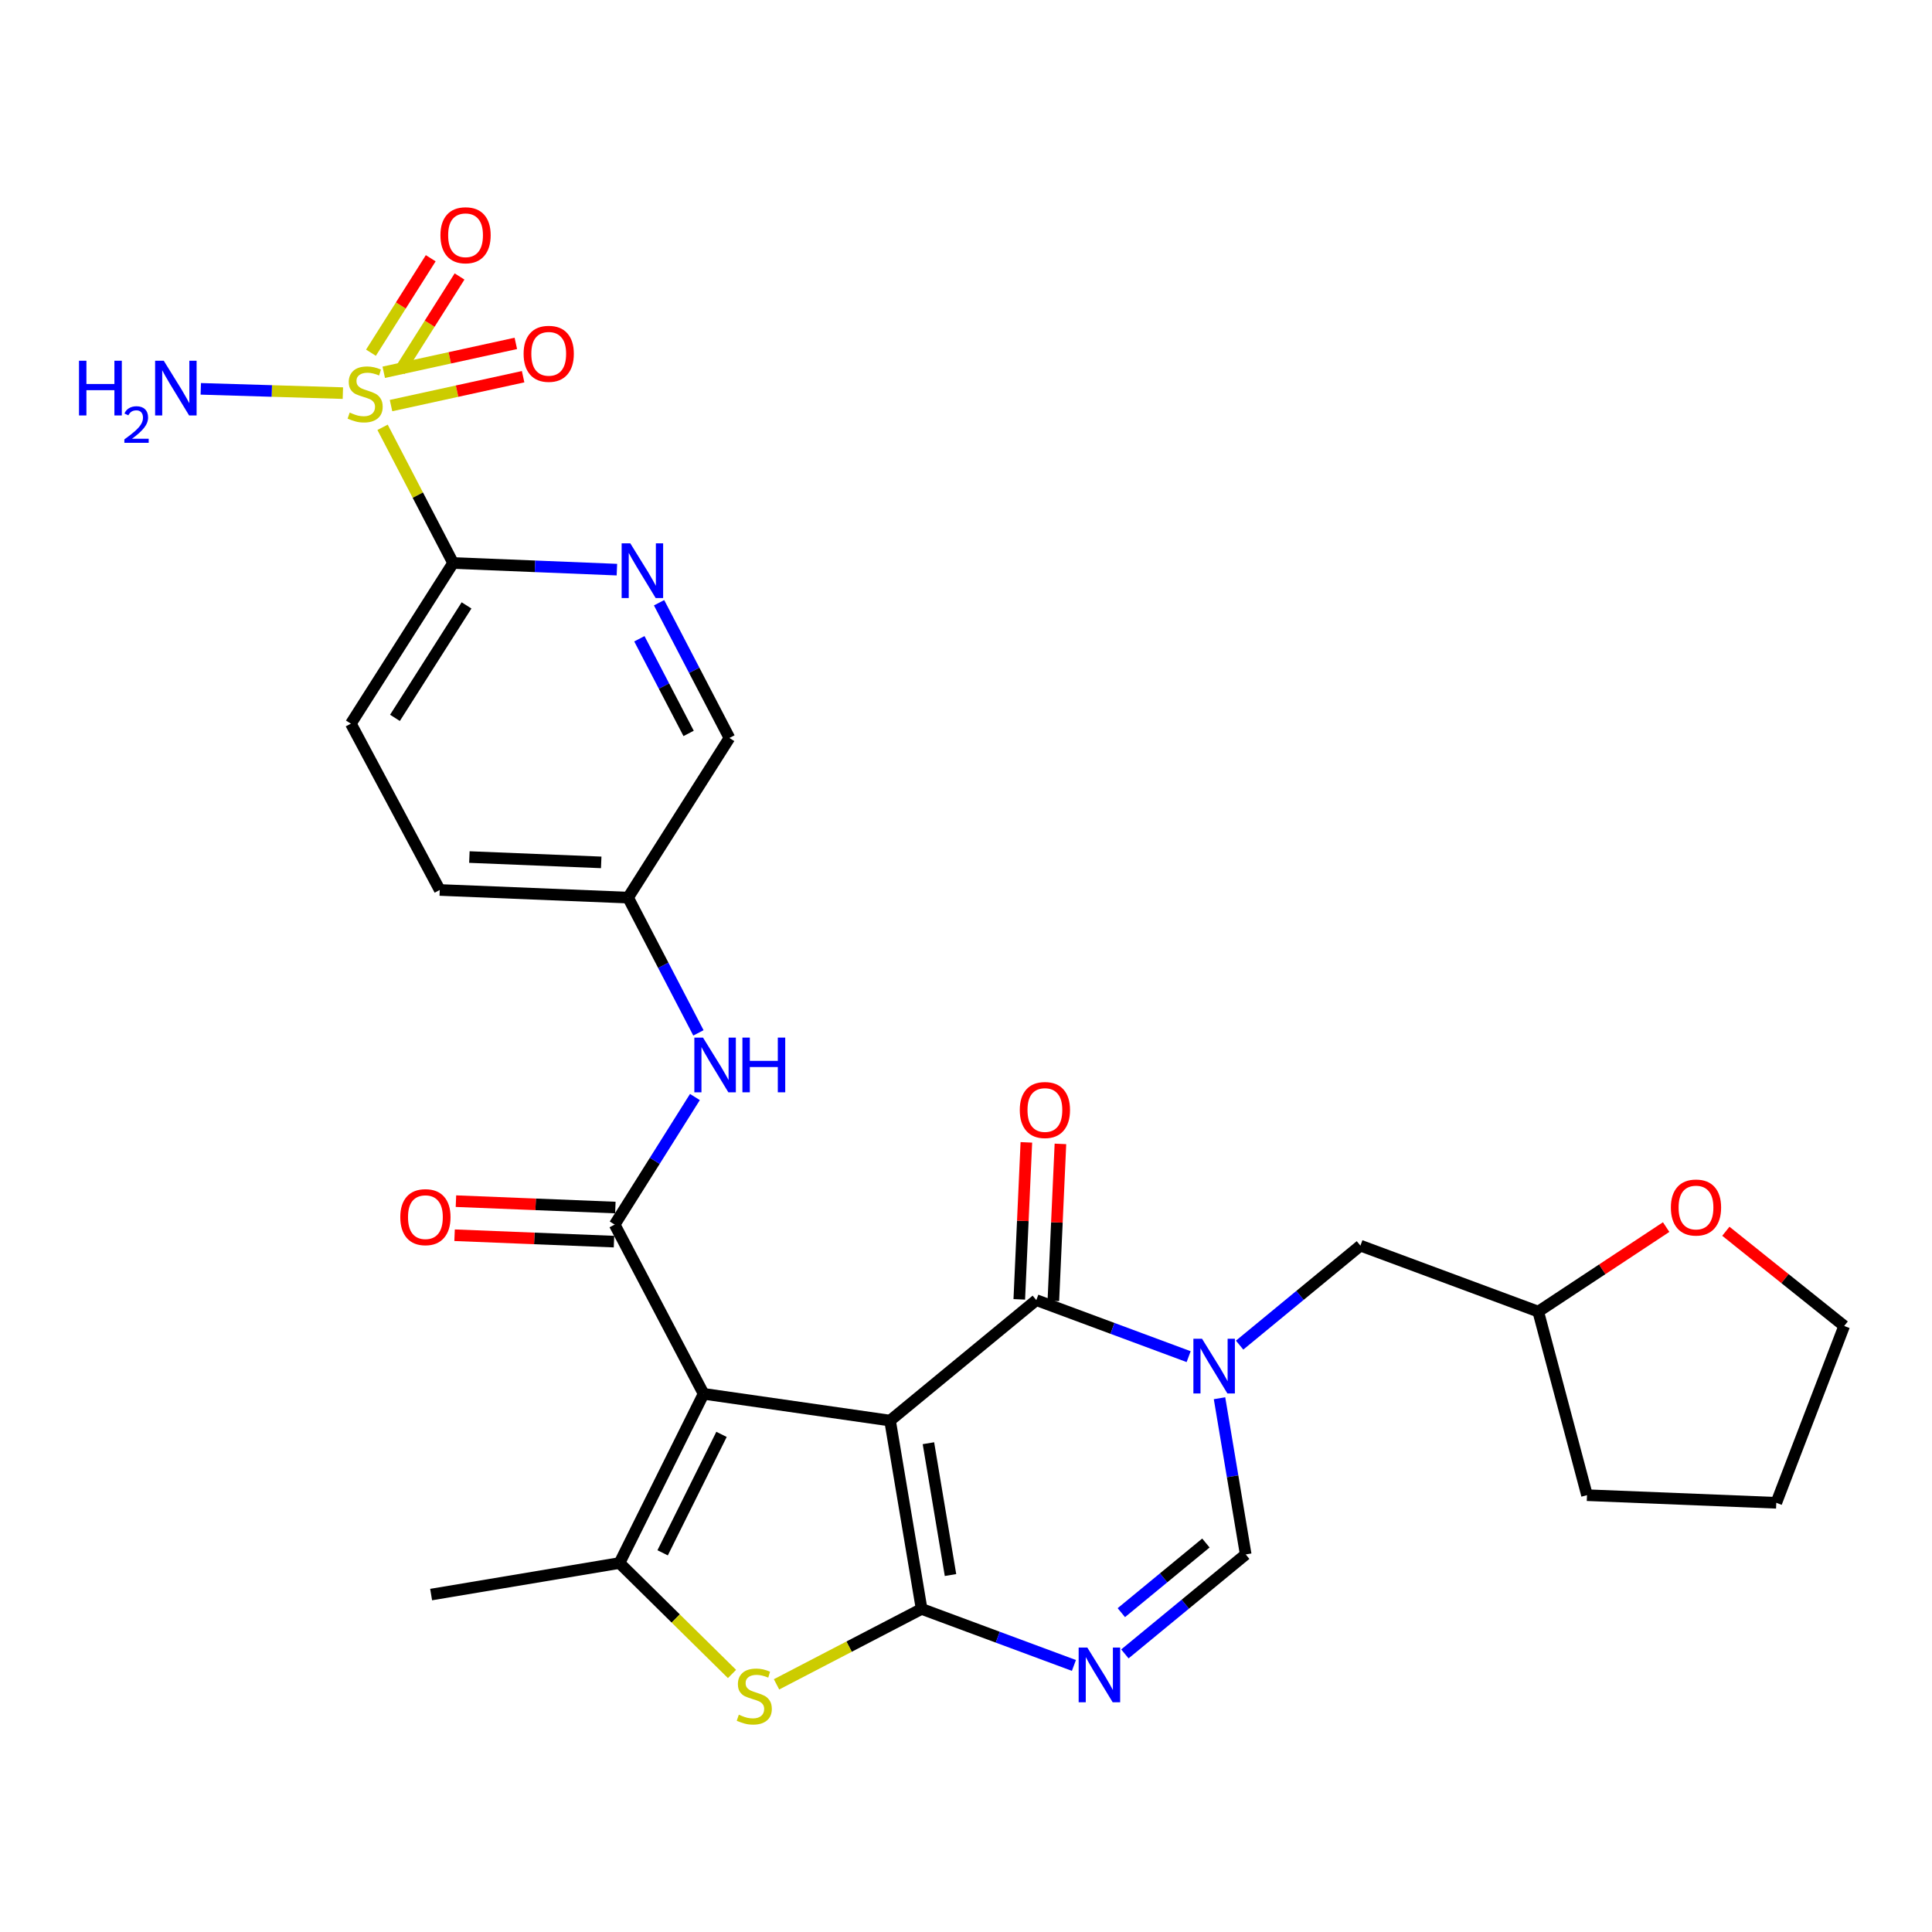 <?xml version='1.0' encoding='iso-8859-1'?>
<svg version='1.1' baseProfile='full'
              xmlns='http://www.w3.org/2000/svg'
                      xmlns:rdkit='http://www.rdkit.org/xml'
                      xmlns:xlink='http://www.w3.org/1999/xlink'
                  xml:space='preserve'
width='1000px' height='1000px' viewBox='0 0 1000 1000'>
<!-- END OF HEADER -->
<rect style='opacity:1.0;fill:#FFFFFF;stroke:none' width='1000' height='1000' x='0' y='0'> </rect>
<path class='bond-0' d='M 460.693,735.297 L 477.02,832.779' style='fill:none;fill-rule:evenodd;stroke:#000000;stroke-width:6px;stroke-linecap:butt;stroke-linejoin:miter;stroke-opacity:1' />
<path class='bond-0' d='M 480.55,747.003 L 491.979,815.241' style='fill:none;fill-rule:evenodd;stroke:#000000;stroke-width:6px;stroke-linecap:butt;stroke-linejoin:miter;stroke-opacity:1' />
<path class='bond-1' d='M 460.693,735.297 L 364.182,721.431' style='fill:none;fill-rule:evenodd;stroke:#000000;stroke-width:6px;stroke-linecap:butt;stroke-linejoin:miter;stroke-opacity:1' />
<path class='bond-2' d='M 460.693,735.297 L 536.396,672.94' style='fill:none;fill-rule:evenodd;stroke:#000000;stroke-width:6px;stroke-linecap:butt;stroke-linejoin:miter;stroke-opacity:1' />
<path class='bond-5' d='M 477.02,832.779 L 516.438,847.403' style='fill:none;fill-rule:evenodd;stroke:#000000;stroke-width:6px;stroke-linecap:butt;stroke-linejoin:miter;stroke-opacity:1' />
<path class='bond-5' d='M 516.438,847.403 L 555.856,862.028' style='fill:none;fill-rule:evenodd;stroke:#0000FF;stroke-width:6px;stroke-linecap:butt;stroke-linejoin:miter;stroke-opacity:1' />
<path class='bond-8' d='M 477.02,832.779 L 439.477,852.299' style='fill:none;fill-rule:evenodd;stroke:#000000;stroke-width:6px;stroke-linecap:butt;stroke-linejoin:miter;stroke-opacity:1' />
<path class='bond-8' d='M 439.477,852.299 L 401.933,871.818' style='fill:none;fill-rule:evenodd;stroke:#CCCC00;stroke-width:6px;stroke-linecap:butt;stroke-linejoin:miter;stroke-opacity:1' />
<path class='bond-6' d='M 364.182,721.431 L 320.643,809.019' style='fill:none;fill-rule:evenodd;stroke:#000000;stroke-width:6px;stroke-linecap:butt;stroke-linejoin:miter;stroke-opacity:1' />
<path class='bond-6' d='M 373.457,742.426 L 342.98,803.737' style='fill:none;fill-rule:evenodd;stroke:#000000;stroke-width:6px;stroke-linecap:butt;stroke-linejoin:miter;stroke-opacity:1' />
<path class='bond-7' d='M 364.182,721.431 L 318.152,633.843' style='fill:none;fill-rule:evenodd;stroke:#000000;stroke-width:6px;stroke-linecap:butt;stroke-linejoin:miter;stroke-opacity:1' />
<path class='bond-3' d='M 536.396,672.94 L 575.818,687.569' style='fill:none;fill-rule:evenodd;stroke:#000000;stroke-width:6px;stroke-linecap:butt;stroke-linejoin:miter;stroke-opacity:1' />
<path class='bond-3' d='M 575.818,687.569 L 615.241,702.198' style='fill:none;fill-rule:evenodd;stroke:#0000FF;stroke-width:6px;stroke-linecap:butt;stroke-linejoin:miter;stroke-opacity:1' />
<path class='bond-16' d='M 545.212,673.338 L 547.045,632.709' style='fill:none;fill-rule:evenodd;stroke:#000000;stroke-width:6px;stroke-linecap:butt;stroke-linejoin:miter;stroke-opacity:1' />
<path class='bond-16' d='M 547.045,632.709 L 548.877,592.08' style='fill:none;fill-rule:evenodd;stroke:#FF0000;stroke-width:6px;stroke-linecap:butt;stroke-linejoin:miter;stroke-opacity:1' />
<path class='bond-16' d='M 527.579,672.542 L 529.412,631.914' style='fill:none;fill-rule:evenodd;stroke:#000000;stroke-width:6px;stroke-linecap:butt;stroke-linejoin:miter;stroke-opacity:1' />
<path class='bond-16' d='M 529.412,631.914 L 531.244,591.285' style='fill:none;fill-rule:evenodd;stroke:#FF0000;stroke-width:6px;stroke-linecap:butt;stroke-linejoin:miter;stroke-opacity:1' />
<path class='bond-9' d='M 631.223,723.725 L 637.997,764.146' style='fill:none;fill-rule:evenodd;stroke:#0000FF;stroke-width:6px;stroke-linecap:butt;stroke-linejoin:miter;stroke-opacity:1' />
<path class='bond-9' d='M 637.997,764.146 L 644.772,804.567' style='fill:none;fill-rule:evenodd;stroke:#000000;stroke-width:6px;stroke-linecap:butt;stroke-linejoin:miter;stroke-opacity:1' />
<path class='bond-13' d='M 641.627,696.229 L 672.888,670.484' style='fill:none;fill-rule:evenodd;stroke:#0000FF;stroke-width:6px;stroke-linecap:butt;stroke-linejoin:miter;stroke-opacity:1' />
<path class='bond-13' d='M 672.888,670.484 L 704.148,644.738' style='fill:none;fill-rule:evenodd;stroke:#000000;stroke-width:6px;stroke-linecap:butt;stroke-linejoin:miter;stroke-opacity:1' />
<path class='bond-4' d='M 198.015,221.176 L 216.271,256.291' style='fill:none;fill-rule:evenodd;stroke:#CCCC00;stroke-width:6px;stroke-linecap:butt;stroke-linejoin:miter;stroke-opacity:1' />
<path class='bond-4' d='M 216.271,256.291 L 234.526,291.406' style='fill:none;fill-rule:evenodd;stroke:#000000;stroke-width:6px;stroke-linecap:butt;stroke-linejoin:miter;stroke-opacity:1' />
<path class='bond-14' d='M 202.394,209.933 L 236.58,202.457' style='fill:none;fill-rule:evenodd;stroke:#CCCC00;stroke-width:6px;stroke-linecap:butt;stroke-linejoin:miter;stroke-opacity:1' />
<path class='bond-14' d='M 236.58,202.457 L 270.766,194.981' style='fill:none;fill-rule:evenodd;stroke:#FF0000;stroke-width:6px;stroke-linecap:butt;stroke-linejoin:miter;stroke-opacity:1' />
<path class='bond-14' d='M 198.623,192.689 L 232.809,185.213' style='fill:none;fill-rule:evenodd;stroke:#CCCC00;stroke-width:6px;stroke-linecap:butt;stroke-linejoin:miter;stroke-opacity:1' />
<path class='bond-14' d='M 232.809,185.213 L 266.995,177.738' style='fill:none;fill-rule:evenodd;stroke:#FF0000;stroke-width:6px;stroke-linecap:butt;stroke-linejoin:miter;stroke-opacity:1' />
<path class='bond-15' d='M 206.926,191.997 L 222.393,167.549' style='fill:none;fill-rule:evenodd;stroke:#CCCC00;stroke-width:6px;stroke-linecap:butt;stroke-linejoin:miter;stroke-opacity:1' />
<path class='bond-15' d='M 222.393,167.549 L 237.861,143.102' style='fill:none;fill-rule:evenodd;stroke:#FF0000;stroke-width:6px;stroke-linecap:butt;stroke-linejoin:miter;stroke-opacity:1' />
<path class='bond-15' d='M 192.01,182.559 L 207.477,158.112' style='fill:none;fill-rule:evenodd;stroke:#CCCC00;stroke-width:6px;stroke-linecap:butt;stroke-linejoin:miter;stroke-opacity:1' />
<path class='bond-15' d='M 207.477,158.112 L 222.944,133.665' style='fill:none;fill-rule:evenodd;stroke:#FF0000;stroke-width:6px;stroke-linecap:butt;stroke-linejoin:miter;stroke-opacity:1' />
<path class='bond-18' d='M 177.466,203.481 L 140.696,202.373' style='fill:none;fill-rule:evenodd;stroke:#CCCC00;stroke-width:6px;stroke-linecap:butt;stroke-linejoin:miter;stroke-opacity:1' />
<path class='bond-18' d='M 140.696,202.373 L 103.926,201.265' style='fill:none;fill-rule:evenodd;stroke:#0000FF;stroke-width:6px;stroke-linecap:butt;stroke-linejoin:miter;stroke-opacity:1' />
<path class='bond-30' d='M 582.242,856.06 L 613.507,830.313' style='fill:none;fill-rule:evenodd;stroke:#0000FF;stroke-width:6px;stroke-linecap:butt;stroke-linejoin:miter;stroke-opacity:1' />
<path class='bond-30' d='M 613.507,830.313 L 644.772,804.567' style='fill:none;fill-rule:evenodd;stroke:#000000;stroke-width:6px;stroke-linecap:butt;stroke-linejoin:miter;stroke-opacity:1' />
<path class='bond-30' d='M 580.401,834.71 L 602.287,816.688' style='fill:none;fill-rule:evenodd;stroke:#0000FF;stroke-width:6px;stroke-linecap:butt;stroke-linejoin:miter;stroke-opacity:1' />
<path class='bond-30' d='M 602.287,816.688 L 624.172,798.665' style='fill:none;fill-rule:evenodd;stroke:#000000;stroke-width:6px;stroke-linecap:butt;stroke-linejoin:miter;stroke-opacity:1' />
<path class='bond-24' d='M 320.643,809.019 L 223.151,825.346' style='fill:none;fill-rule:evenodd;stroke:#000000;stroke-width:6px;stroke-linecap:butt;stroke-linejoin:miter;stroke-opacity:1' />
<path class='bond-29' d='M 320.643,809.019 L 349.763,837.73' style='fill:none;fill-rule:evenodd;stroke:#000000;stroke-width:6px;stroke-linecap:butt;stroke-linejoin:miter;stroke-opacity:1' />
<path class='bond-29' d='M 349.763,837.73 L 378.884,866.441' style='fill:none;fill-rule:evenodd;stroke:#CCCC00;stroke-width:6px;stroke-linecap:butt;stroke-linejoin:miter;stroke-opacity:1' />
<path class='bond-12' d='M 318.152,633.843 L 338.921,600.831' style='fill:none;fill-rule:evenodd;stroke:#000000;stroke-width:6px;stroke-linecap:butt;stroke-linejoin:miter;stroke-opacity:1' />
<path class='bond-12' d='M 338.921,600.831 L 359.69,567.818' style='fill:none;fill-rule:evenodd;stroke:#0000FF;stroke-width:6px;stroke-linecap:butt;stroke-linejoin:miter;stroke-opacity:1' />
<path class='bond-17' d='M 318.506,625.025 L 277.25,623.369' style='fill:none;fill-rule:evenodd;stroke:#000000;stroke-width:6px;stroke-linecap:butt;stroke-linejoin:miter;stroke-opacity:1' />
<path class='bond-17' d='M 277.25,623.369 L 235.995,621.713' style='fill:none;fill-rule:evenodd;stroke:#FF0000;stroke-width:6px;stroke-linecap:butt;stroke-linejoin:miter;stroke-opacity:1' />
<path class='bond-17' d='M 317.798,642.662 L 276.542,641.006' style='fill:none;fill-rule:evenodd;stroke:#000000;stroke-width:6px;stroke-linecap:butt;stroke-linejoin:miter;stroke-opacity:1' />
<path class='bond-17' d='M 276.542,641.006 L 235.287,639.35' style='fill:none;fill-rule:evenodd;stroke:#FF0000;stroke-width:6px;stroke-linecap:butt;stroke-linejoin:miter;stroke-opacity:1' />
<path class='bond-10' d='M 234.526,291.406 L 181.603,374.561' style='fill:none;fill-rule:evenodd;stroke:#000000;stroke-width:6px;stroke-linecap:butt;stroke-linejoin:miter;stroke-opacity:1' />
<path class='bond-10' d='M 241.479,313.356 L 204.432,371.565' style='fill:none;fill-rule:evenodd;stroke:#000000;stroke-width:6px;stroke-linecap:butt;stroke-linejoin:miter;stroke-opacity:1' />
<path class='bond-32' d='M 234.526,291.406 L 276.917,293.124' style='fill:none;fill-rule:evenodd;stroke:#000000;stroke-width:6px;stroke-linecap:butt;stroke-linejoin:miter;stroke-opacity:1' />
<path class='bond-32' d='M 276.917,293.124 L 319.307,294.843' style='fill:none;fill-rule:evenodd;stroke:#0000FF;stroke-width:6px;stroke-linecap:butt;stroke-linejoin:miter;stroke-opacity:1' />
<path class='bond-11' d='M 341.135,311.978 L 359.341,346.971' style='fill:none;fill-rule:evenodd;stroke:#0000FF;stroke-width:6px;stroke-linecap:butt;stroke-linejoin:miter;stroke-opacity:1' />
<path class='bond-11' d='M 359.341,346.971 L 377.547,381.965' style='fill:none;fill-rule:evenodd;stroke:#000000;stroke-width:6px;stroke-linecap:butt;stroke-linejoin:miter;stroke-opacity:1' />
<path class='bond-11' d='M 330.938,330.622 L 343.683,355.118' style='fill:none;fill-rule:evenodd;stroke:#0000FF;stroke-width:6px;stroke-linecap:butt;stroke-linejoin:miter;stroke-opacity:1' />
<path class='bond-11' d='M 343.683,355.118 L 356.427,379.614' style='fill:none;fill-rule:evenodd;stroke:#000000;stroke-width:6px;stroke-linecap:butt;stroke-linejoin:miter;stroke-opacity:1' />
<path class='bond-21' d='M 361.502,534.617 L 343.298,499.609' style='fill:none;fill-rule:evenodd;stroke:#0000FF;stroke-width:6px;stroke-linecap:butt;stroke-linejoin:miter;stroke-opacity:1' />
<path class='bond-21' d='M 343.298,499.609 L 325.095,464.601' style='fill:none;fill-rule:evenodd;stroke:#000000;stroke-width:6px;stroke-linecap:butt;stroke-linejoin:miter;stroke-opacity:1' />
<path class='bond-23' d='M 704.148,644.738 L 796.187,678.882' style='fill:none;fill-rule:evenodd;stroke:#000000;stroke-width:6px;stroke-linecap:butt;stroke-linejoin:miter;stroke-opacity:1' />
<path class='bond-19' d='M 181.603,374.561 L 227.613,460.649' style='fill:none;fill-rule:evenodd;stroke:#000000;stroke-width:6px;stroke-linecap:butt;stroke-linejoin:miter;stroke-opacity:1' />
<path class='bond-20' d='M 862.396,635.136 L 829.292,657.009' style='fill:none;fill-rule:evenodd;stroke:#FF0000;stroke-width:6px;stroke-linecap:butt;stroke-linejoin:miter;stroke-opacity:1' />
<path class='bond-20' d='M 829.292,657.009 L 796.187,678.882' style='fill:none;fill-rule:evenodd;stroke:#000000;stroke-width:6px;stroke-linecap:butt;stroke-linejoin:miter;stroke-opacity:1' />
<path class='bond-26' d='M 893.299,637.301 L 923.922,661.813' style='fill:none;fill-rule:evenodd;stroke:#FF0000;stroke-width:6px;stroke-linecap:butt;stroke-linejoin:miter;stroke-opacity:1' />
<path class='bond-26' d='M 923.922,661.813 L 954.545,686.325' style='fill:none;fill-rule:evenodd;stroke:#000000;stroke-width:6px;stroke-linecap:butt;stroke-linejoin:miter;stroke-opacity:1' />
<path class='bond-22' d='M 325.095,464.601 L 377.547,381.965' style='fill:none;fill-rule:evenodd;stroke:#000000;stroke-width:6px;stroke-linecap:butt;stroke-linejoin:miter;stroke-opacity:1' />
<path class='bond-25' d='M 325.095,464.601 L 227.613,460.649' style='fill:none;fill-rule:evenodd;stroke:#000000;stroke-width:6px;stroke-linecap:butt;stroke-linejoin:miter;stroke-opacity:1' />
<path class='bond-25' d='M 311.188,446.371 L 242.95,443.605' style='fill:none;fill-rule:evenodd;stroke:#000000;stroke-width:6px;stroke-linecap:butt;stroke-linejoin:miter;stroke-opacity:1' />
<path class='bond-27' d='M 796.187,678.882 L 821.428,773.903' style='fill:none;fill-rule:evenodd;stroke:#000000;stroke-width:6px;stroke-linecap:butt;stroke-linejoin:miter;stroke-opacity:1' />
<path class='bond-31' d='M 954.545,686.325 L 919.401,777.845' style='fill:none;fill-rule:evenodd;stroke:#000000;stroke-width:6px;stroke-linecap:butt;stroke-linejoin:miter;stroke-opacity:1' />
<path class='bond-28' d='M 821.428,773.903 L 919.401,777.845' style='fill:none;fill-rule:evenodd;stroke:#000000;stroke-width:6px;stroke-linecap:butt;stroke-linejoin:miter;stroke-opacity:1' />
<path  class='atom-4' d='M 622.175 692.934
L 631.455 707.934
Q 632.375 709.414, 633.855 712.094
Q 635.335 714.774, 635.415 714.934
L 635.415 692.934
L 639.175 692.934
L 639.175 721.254
L 635.295 721.254
L 625.335 704.854
Q 624.175 702.934, 622.935 700.734
Q 621.735 698.534, 621.375 697.854
L 621.375 721.254
L 617.695 721.254
L 617.695 692.934
L 622.175 692.934
' fill='#0000FF'/>
<path  class='atom-5' d='M 180.997 213.548
Q 181.317 213.668, 182.637 214.228
Q 183.957 214.788, 185.397 215.148
Q 186.877 215.468, 188.317 215.468
Q 190.997 215.468, 192.557 214.188
Q 194.117 212.868, 194.117 210.588
Q 194.117 209.028, 193.317 208.068
Q 192.557 207.108, 191.357 206.588
Q 190.157 206.068, 188.157 205.468
Q 185.637 204.708, 184.117 203.988
Q 182.637 203.268, 181.557 201.748
Q 180.517 200.228, 180.517 197.668
Q 180.517 194.108, 182.917 191.908
Q 185.357 189.708, 190.157 189.708
Q 193.437 189.708, 197.157 191.268
L 196.237 194.348
Q 192.837 192.948, 190.277 192.948
Q 187.517 192.948, 185.997 194.108
Q 184.477 195.228, 184.517 197.188
Q 184.517 198.708, 185.277 199.628
Q 186.077 200.548, 187.197 201.068
Q 188.357 201.588, 190.277 202.188
Q 192.837 202.988, 194.357 203.788
Q 195.877 204.588, 196.957 206.228
Q 198.077 207.828, 198.077 210.588
Q 198.077 214.508, 195.437 216.628
Q 192.837 218.708, 188.477 218.708
Q 185.957 218.708, 184.037 218.148
Q 182.157 217.628, 179.917 216.708
L 180.997 213.548
' fill='#CCCC00'/>
<path  class='atom-6' d='M 562.79 852.763
L 572.07 867.763
Q 572.99 869.243, 574.47 871.923
Q 575.95 874.603, 576.03 874.763
L 576.03 852.763
L 579.79 852.763
L 579.79 881.083
L 575.91 881.083
L 565.95 864.683
Q 564.79 862.763, 563.55 860.563
Q 562.35 858.363, 561.99 857.683
L 561.99 881.083
L 558.31 881.083
L 558.31 852.763
L 562.79 852.763
' fill='#0000FF'/>
<path  class='atom-9' d='M 382.413 887.528
Q 382.733 887.648, 384.053 888.208
Q 385.373 888.768, 386.813 889.128
Q 388.293 889.448, 389.733 889.448
Q 392.413 889.448, 393.973 888.168
Q 395.533 886.848, 395.533 884.568
Q 395.533 883.008, 394.733 882.048
Q 393.973 881.088, 392.773 880.568
Q 391.573 880.048, 389.573 879.448
Q 387.053 878.688, 385.533 877.968
Q 384.053 877.248, 382.973 875.728
Q 381.933 874.208, 381.933 871.648
Q 381.933 868.088, 384.333 865.888
Q 386.773 863.688, 391.573 863.688
Q 394.853 863.688, 398.573 865.248
L 397.653 868.328
Q 394.253 866.928, 391.693 866.928
Q 388.933 866.928, 387.413 868.088
Q 385.893 869.208, 385.933 871.168
Q 385.933 872.688, 386.693 873.608
Q 387.493 874.528, 388.613 875.048
Q 389.773 875.568, 391.693 876.168
Q 394.253 876.968, 395.773 877.768
Q 397.293 878.568, 398.373 880.208
Q 399.493 881.808, 399.493 884.568
Q 399.493 888.488, 396.853 890.608
Q 394.253 892.688, 389.893 892.688
Q 387.373 892.688, 385.453 892.128
Q 383.573 891.608, 381.333 890.688
L 382.413 887.528
' fill='#CCCC00'/>
<path  class='atom-12' d='M 326.238 281.218
L 335.518 296.218
Q 336.438 297.698, 337.918 300.378
Q 339.398 303.058, 339.478 303.218
L 339.478 281.218
L 343.238 281.218
L 343.238 309.538
L 339.358 309.538
L 329.398 293.138
Q 328.238 291.218, 326.998 289.018
Q 325.798 286.818, 325.438 286.138
L 325.438 309.538
L 321.758 309.538
L 321.758 281.218
L 326.238 281.218
' fill='#0000FF'/>
<path  class='atom-13' d='M 363.874 537.057
L 373.154 552.057
Q 374.074 553.537, 375.554 556.217
Q 377.034 558.897, 377.114 559.057
L 377.114 537.057
L 380.874 537.057
L 380.874 565.377
L 376.994 565.377
L 367.034 548.977
Q 365.874 547.057, 364.634 544.857
Q 363.434 542.657, 363.074 541.977
L 363.074 565.377
L 359.394 565.377
L 359.394 537.057
L 363.874 537.057
' fill='#0000FF'/>
<path  class='atom-13' d='M 384.274 537.057
L 388.114 537.057
L 388.114 549.097
L 402.594 549.097
L 402.594 537.057
L 406.434 537.057
L 406.434 565.377
L 402.594 565.377
L 402.594 552.297
L 388.114 552.297
L 388.114 565.377
L 384.274 565.377
L 384.274 537.057
' fill='#0000FF'/>
<path  class='atom-15' d='M 271.017 183.129
Q 271.017 176.329, 274.377 172.529
Q 277.737 168.729, 284.017 168.729
Q 290.297 168.729, 293.657 172.529
Q 297.017 176.329, 297.017 183.129
Q 297.017 190.009, 293.617 193.929
Q 290.217 197.809, 284.017 197.809
Q 277.777 197.809, 274.377 193.929
Q 271.017 190.049, 271.017 183.129
M 284.017 194.609
Q 288.337 194.609, 290.657 191.729
Q 293.017 188.809, 293.017 183.129
Q 293.017 177.569, 290.657 174.769
Q 288.337 171.929, 284.017 171.929
Q 279.697 171.929, 277.337 174.729
Q 275.017 177.529, 275.017 183.129
Q 275.017 188.849, 277.337 191.729
Q 279.697 194.609, 284.017 194.609
' fill='#FF0000'/>
<path  class='atom-16' d='M 227.969 121.763
Q 227.969 114.963, 231.329 111.163
Q 234.689 107.363, 240.969 107.363
Q 247.249 107.363, 250.609 111.163
Q 253.969 114.963, 253.969 121.763
Q 253.969 128.643, 250.569 132.563
Q 247.169 136.443, 240.969 136.443
Q 234.729 136.443, 231.329 132.563
Q 227.969 128.683, 227.969 121.763
M 240.969 133.243
Q 245.289 133.243, 247.609 130.363
Q 249.969 127.443, 249.969 121.763
Q 249.969 116.203, 247.609 113.403
Q 245.289 110.563, 240.969 110.563
Q 236.649 110.563, 234.289 113.363
Q 231.969 116.163, 231.969 121.763
Q 231.969 127.483, 234.289 130.363
Q 236.649 133.243, 240.969 133.243
' fill='#FF0000'/>
<path  class='atom-17' d='M 527.838 574.538
Q 527.838 567.738, 531.198 563.938
Q 534.558 560.138, 540.838 560.138
Q 547.118 560.138, 550.478 563.938
Q 553.838 567.738, 553.838 574.538
Q 553.838 581.418, 550.438 585.338
Q 547.038 589.218, 540.838 589.218
Q 534.598 589.218, 531.198 585.338
Q 527.838 581.458, 527.838 574.538
M 540.838 586.018
Q 545.158 586.018, 547.478 583.138
Q 549.838 580.218, 549.838 574.538
Q 549.838 568.978, 547.478 566.178
Q 545.158 563.338, 540.838 563.338
Q 536.518 563.338, 534.158 566.138
Q 531.838 568.938, 531.838 574.538
Q 531.838 580.258, 534.158 583.138
Q 536.518 586.018, 540.838 586.018
' fill='#FF0000'/>
<path  class='atom-18' d='M 207.19 629.991
Q 207.19 623.191, 210.55 619.391
Q 213.91 615.591, 220.19 615.591
Q 226.47 615.591, 229.83 619.391
Q 233.19 623.191, 233.19 629.991
Q 233.19 636.871, 229.79 640.791
Q 226.39 644.671, 220.19 644.671
Q 213.95 644.671, 210.55 640.791
Q 207.19 636.911, 207.19 629.991
M 220.19 641.471
Q 224.51 641.471, 226.83 638.591
Q 229.19 635.671, 229.19 629.991
Q 229.19 624.431, 226.83 621.631
Q 224.51 618.791, 220.19 618.791
Q 215.87 618.791, 213.51 621.591
Q 211.19 624.391, 211.19 629.991
Q 211.19 635.711, 213.51 638.591
Q 215.87 641.471, 220.19 641.471
' fill='#FF0000'/>
<path  class='atom-19' d='M 40.892 186.717
L 44.732 186.717
L 44.732 198.757
L 59.212 198.757
L 59.212 186.717
L 63.052 186.717
L 63.052 215.037
L 59.212 215.037
L 59.212 201.957
L 44.732 201.957
L 44.732 215.037
L 40.892 215.037
L 40.892 186.717
' fill='#0000FF'/>
<path  class='atom-19' d='M 64.424 214.043
Q 65.111 212.274, 66.748 211.297
Q 68.384 210.294, 70.655 210.294
Q 73.48 210.294, 75.064 211.825
Q 76.648 213.357, 76.648 216.076
Q 76.648 218.848, 74.588 221.435
Q 72.556 224.022, 68.332 227.085
L 76.964 227.085
L 76.964 229.197
L 64.372 229.197
L 64.372 227.428
Q 67.856 224.946, 69.916 223.098
Q 72.001 221.25, 73.004 219.587
Q 74.008 217.924, 74.008 216.208
Q 74.008 214.413, 73.11 213.409
Q 72.212 212.406, 70.655 212.406
Q 69.15 212.406, 68.147 213.013
Q 67.144 213.621, 66.431 214.967
L 64.424 214.043
' fill='#0000FF'/>
<path  class='atom-19' d='M 84.764 186.717
L 94.044 201.717
Q 94.964 203.197, 96.444 205.877
Q 97.924 208.557, 98.004 208.717
L 98.004 186.717
L 101.764 186.717
L 101.764 215.037
L 97.884 215.037
L 87.924 198.637
Q 86.764 196.717, 85.524 194.517
Q 84.324 192.317, 83.964 191.637
L 83.964 215.037
L 80.284 215.037
L 80.284 186.717
L 84.764 186.717
' fill='#0000FF'/>
<path  class='atom-21' d='M 864.843 625.01
Q 864.843 618.21, 868.203 614.41
Q 871.563 610.61, 877.843 610.61
Q 884.123 610.61, 887.483 614.41
Q 890.843 618.21, 890.843 625.01
Q 890.843 631.89, 887.443 635.81
Q 884.043 639.69, 877.843 639.69
Q 871.603 639.69, 868.203 635.81
Q 864.843 631.93, 864.843 625.01
M 877.843 636.49
Q 882.163 636.49, 884.483 633.61
Q 886.843 630.69, 886.843 625.01
Q 886.843 619.45, 884.483 616.65
Q 882.163 613.81, 877.843 613.81
Q 873.523 613.81, 871.163 616.61
Q 868.843 619.41, 868.843 625.01
Q 868.843 630.73, 871.163 633.61
Q 873.523 636.49, 877.843 636.49
' fill='#FF0000'/>
</svg>
